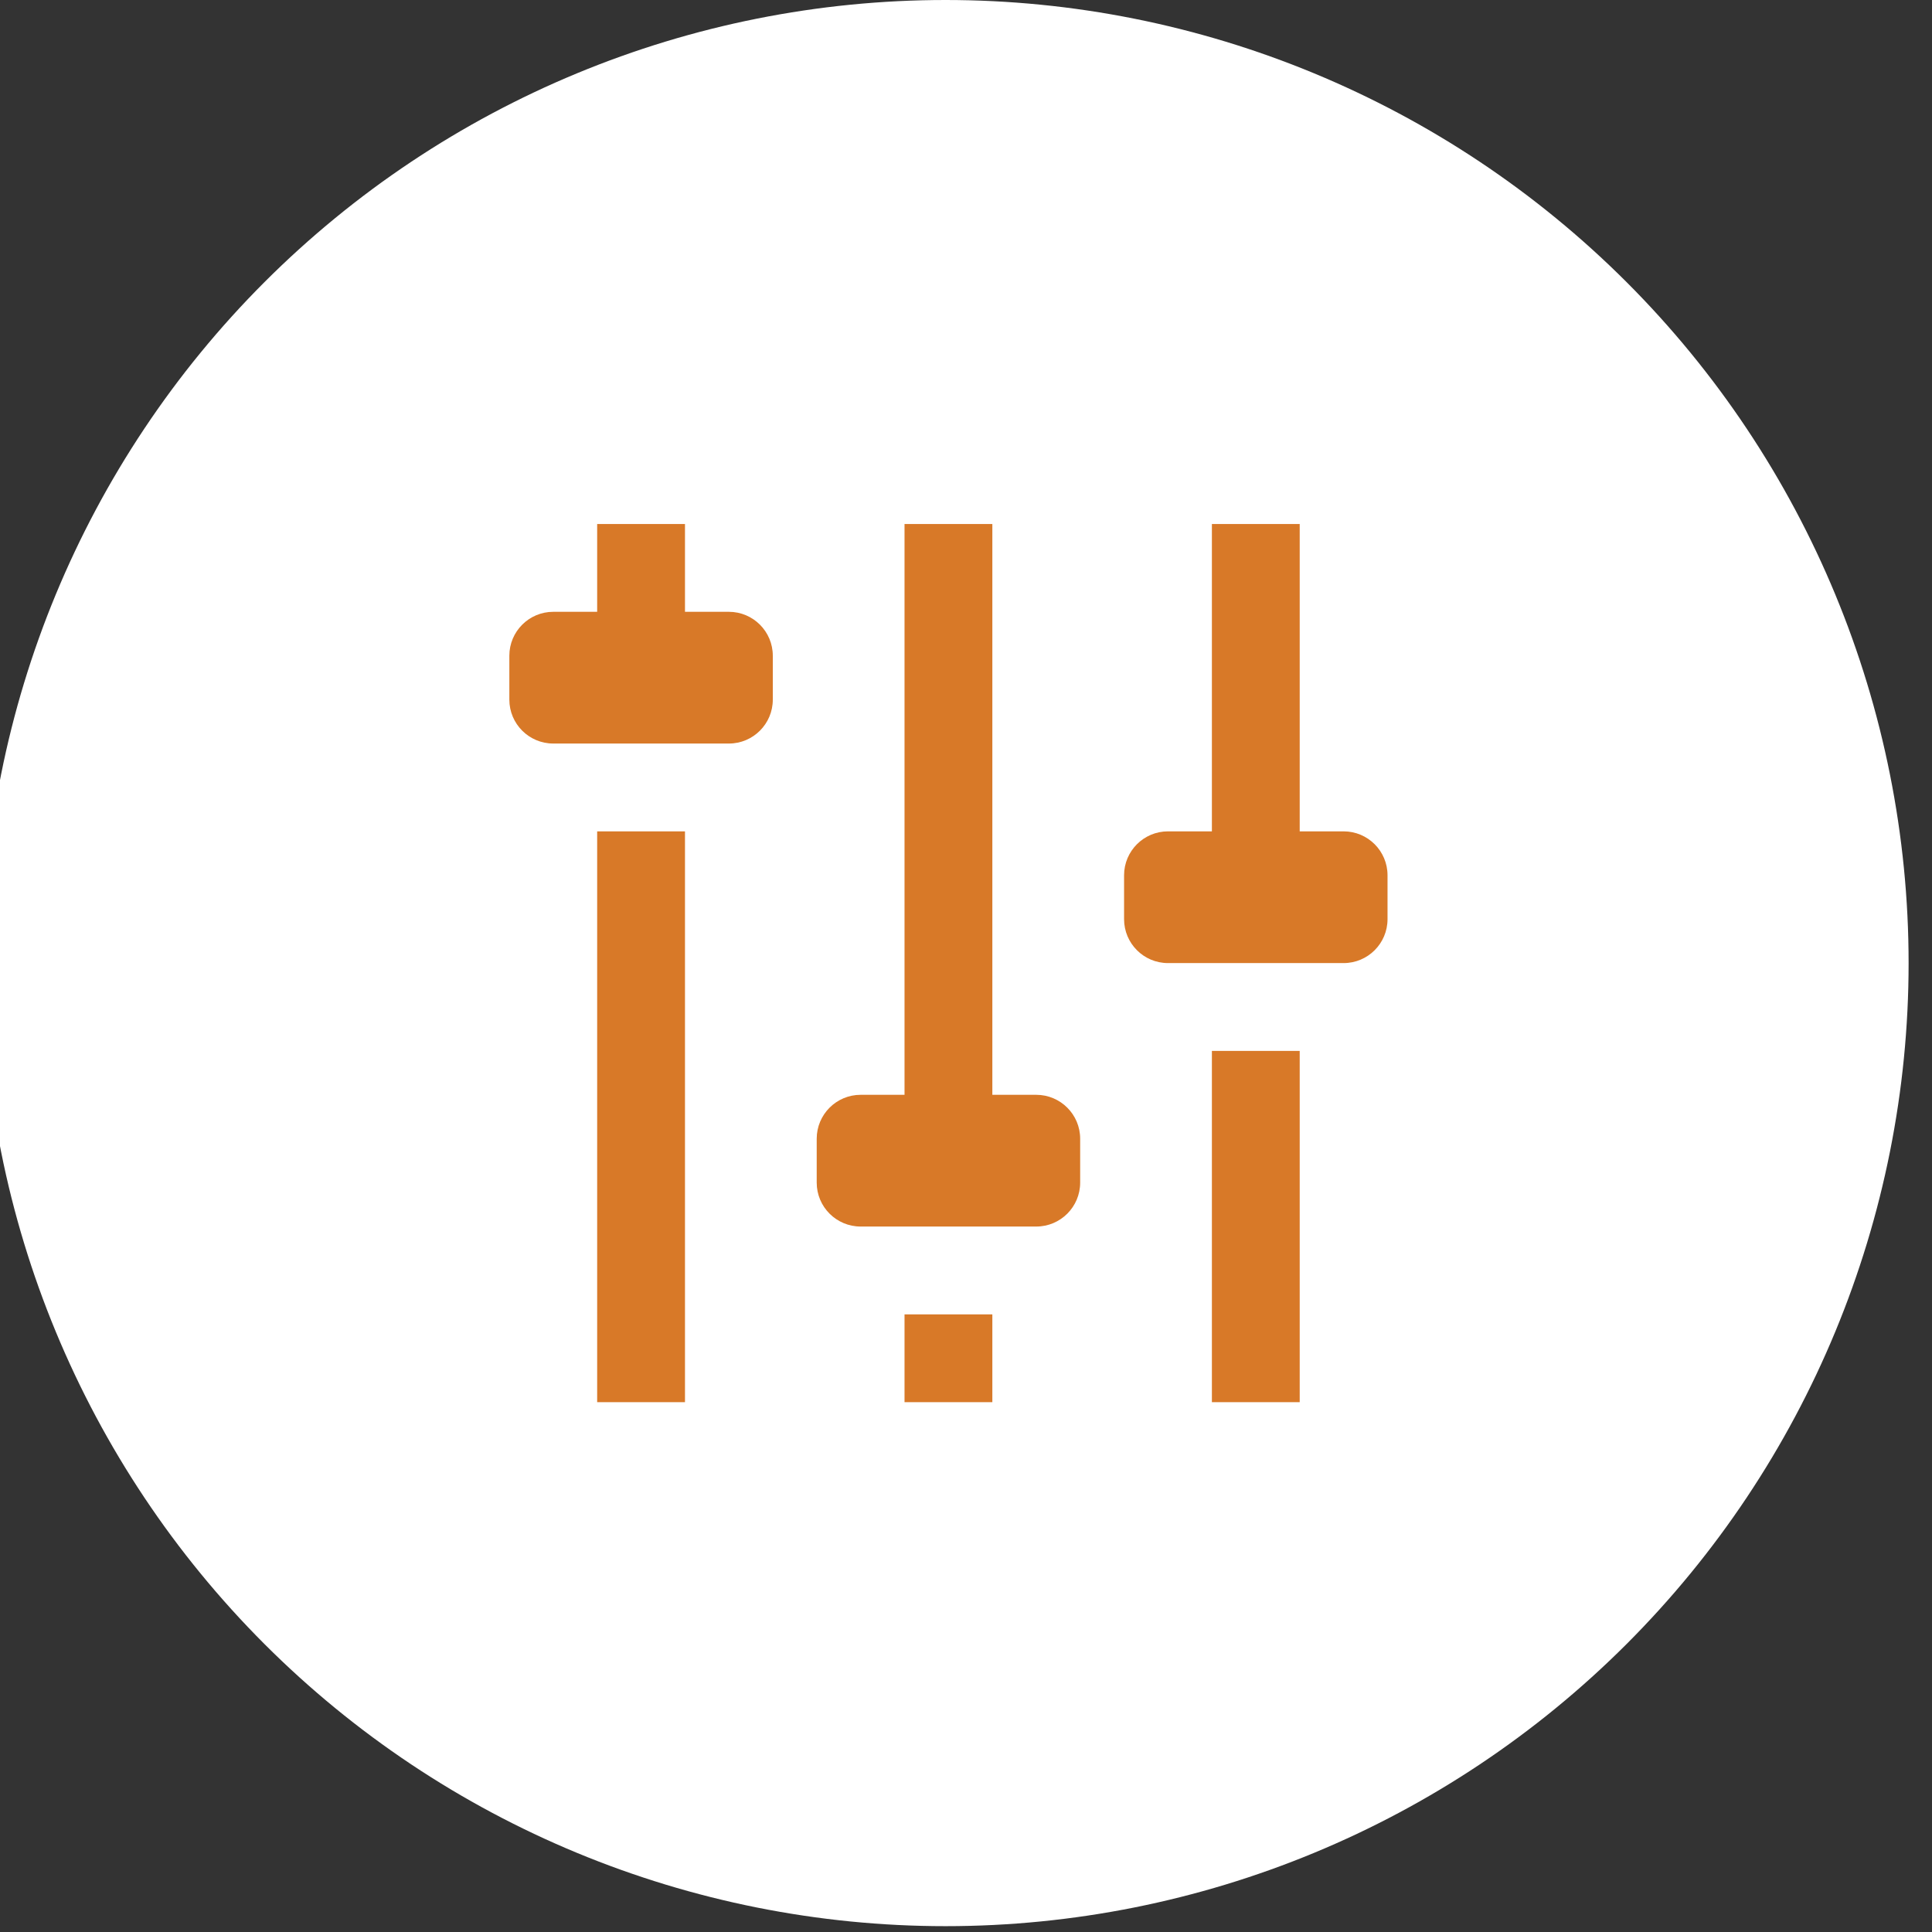 <svg width="55" height="55" viewBox="0 0 55 55" fill="none" xmlns="http://www.w3.org/2000/svg">
<rect x="0" y="0" width="55" height="55" fill="#333333" stroke="none"/>
<g clip-path="url(#clip0_54_239)">
<path d="M26.917 54.834C34.188 54.834 41.162 51.946 46.304 46.804C51.446 41.662 54.334 34.688 54.334 27.417C54.334 20.146 51.446 13.172 46.304 8.03C41.162 2.889 34.188 0 26.917 0C19.646 0 12.672 2.889 7.53 8.03C2.389 13.172 -0.5 20.146 -0.5 27.417C-0.5 34.688 2.389 41.662 7.53 46.804C12.672 51.946 19.646 54.834 26.917 54.834Z" fill="white"/>
<path d="M17 14.917V17.417H15.75C15.06 17.417 14.5 17.977 14.5 18.667V19.917C14.5 20.607 15.06 21.167 15.75 21.167H20.75C21.44 21.167 22 20.607 22 19.917V18.667C22 17.977 21.44 17.417 20.75 17.417H19.5V14.917H17ZM25.75 14.917V31.167H24.5C23.81 31.167 23.25 31.727 23.25 32.417V33.667C23.25 34.357 23.81 34.917 24.5 34.917H29.5C30.19 34.917 30.75 34.357 30.75 33.667V32.417C30.75 31.727 30.19 31.167 29.5 31.167H28.25V14.917H25.75ZM34.5 14.917V23.667H33.25C32.56 23.667 32 24.227 32 24.917V26.167C32 26.857 32.56 27.417 33.25 27.417H38.25C38.94 27.417 39.5 26.857 39.5 26.167V24.917C39.5 24.227 38.94 23.667 38.25 23.667H37V14.917H34.5ZM17 23.667V39.917H19.5V23.667H17ZM34.5 29.917V39.917H37V29.917H34.5ZM25.75 37.417V39.917H28.25V37.417H25.75Z" fill="#D87928"/>
</g>
<defs>
<clipPath id="clip0_54_239">
<rect width="54.834" height="54.834" fill="white"/>
</clipPath>
</defs>
</svg>
